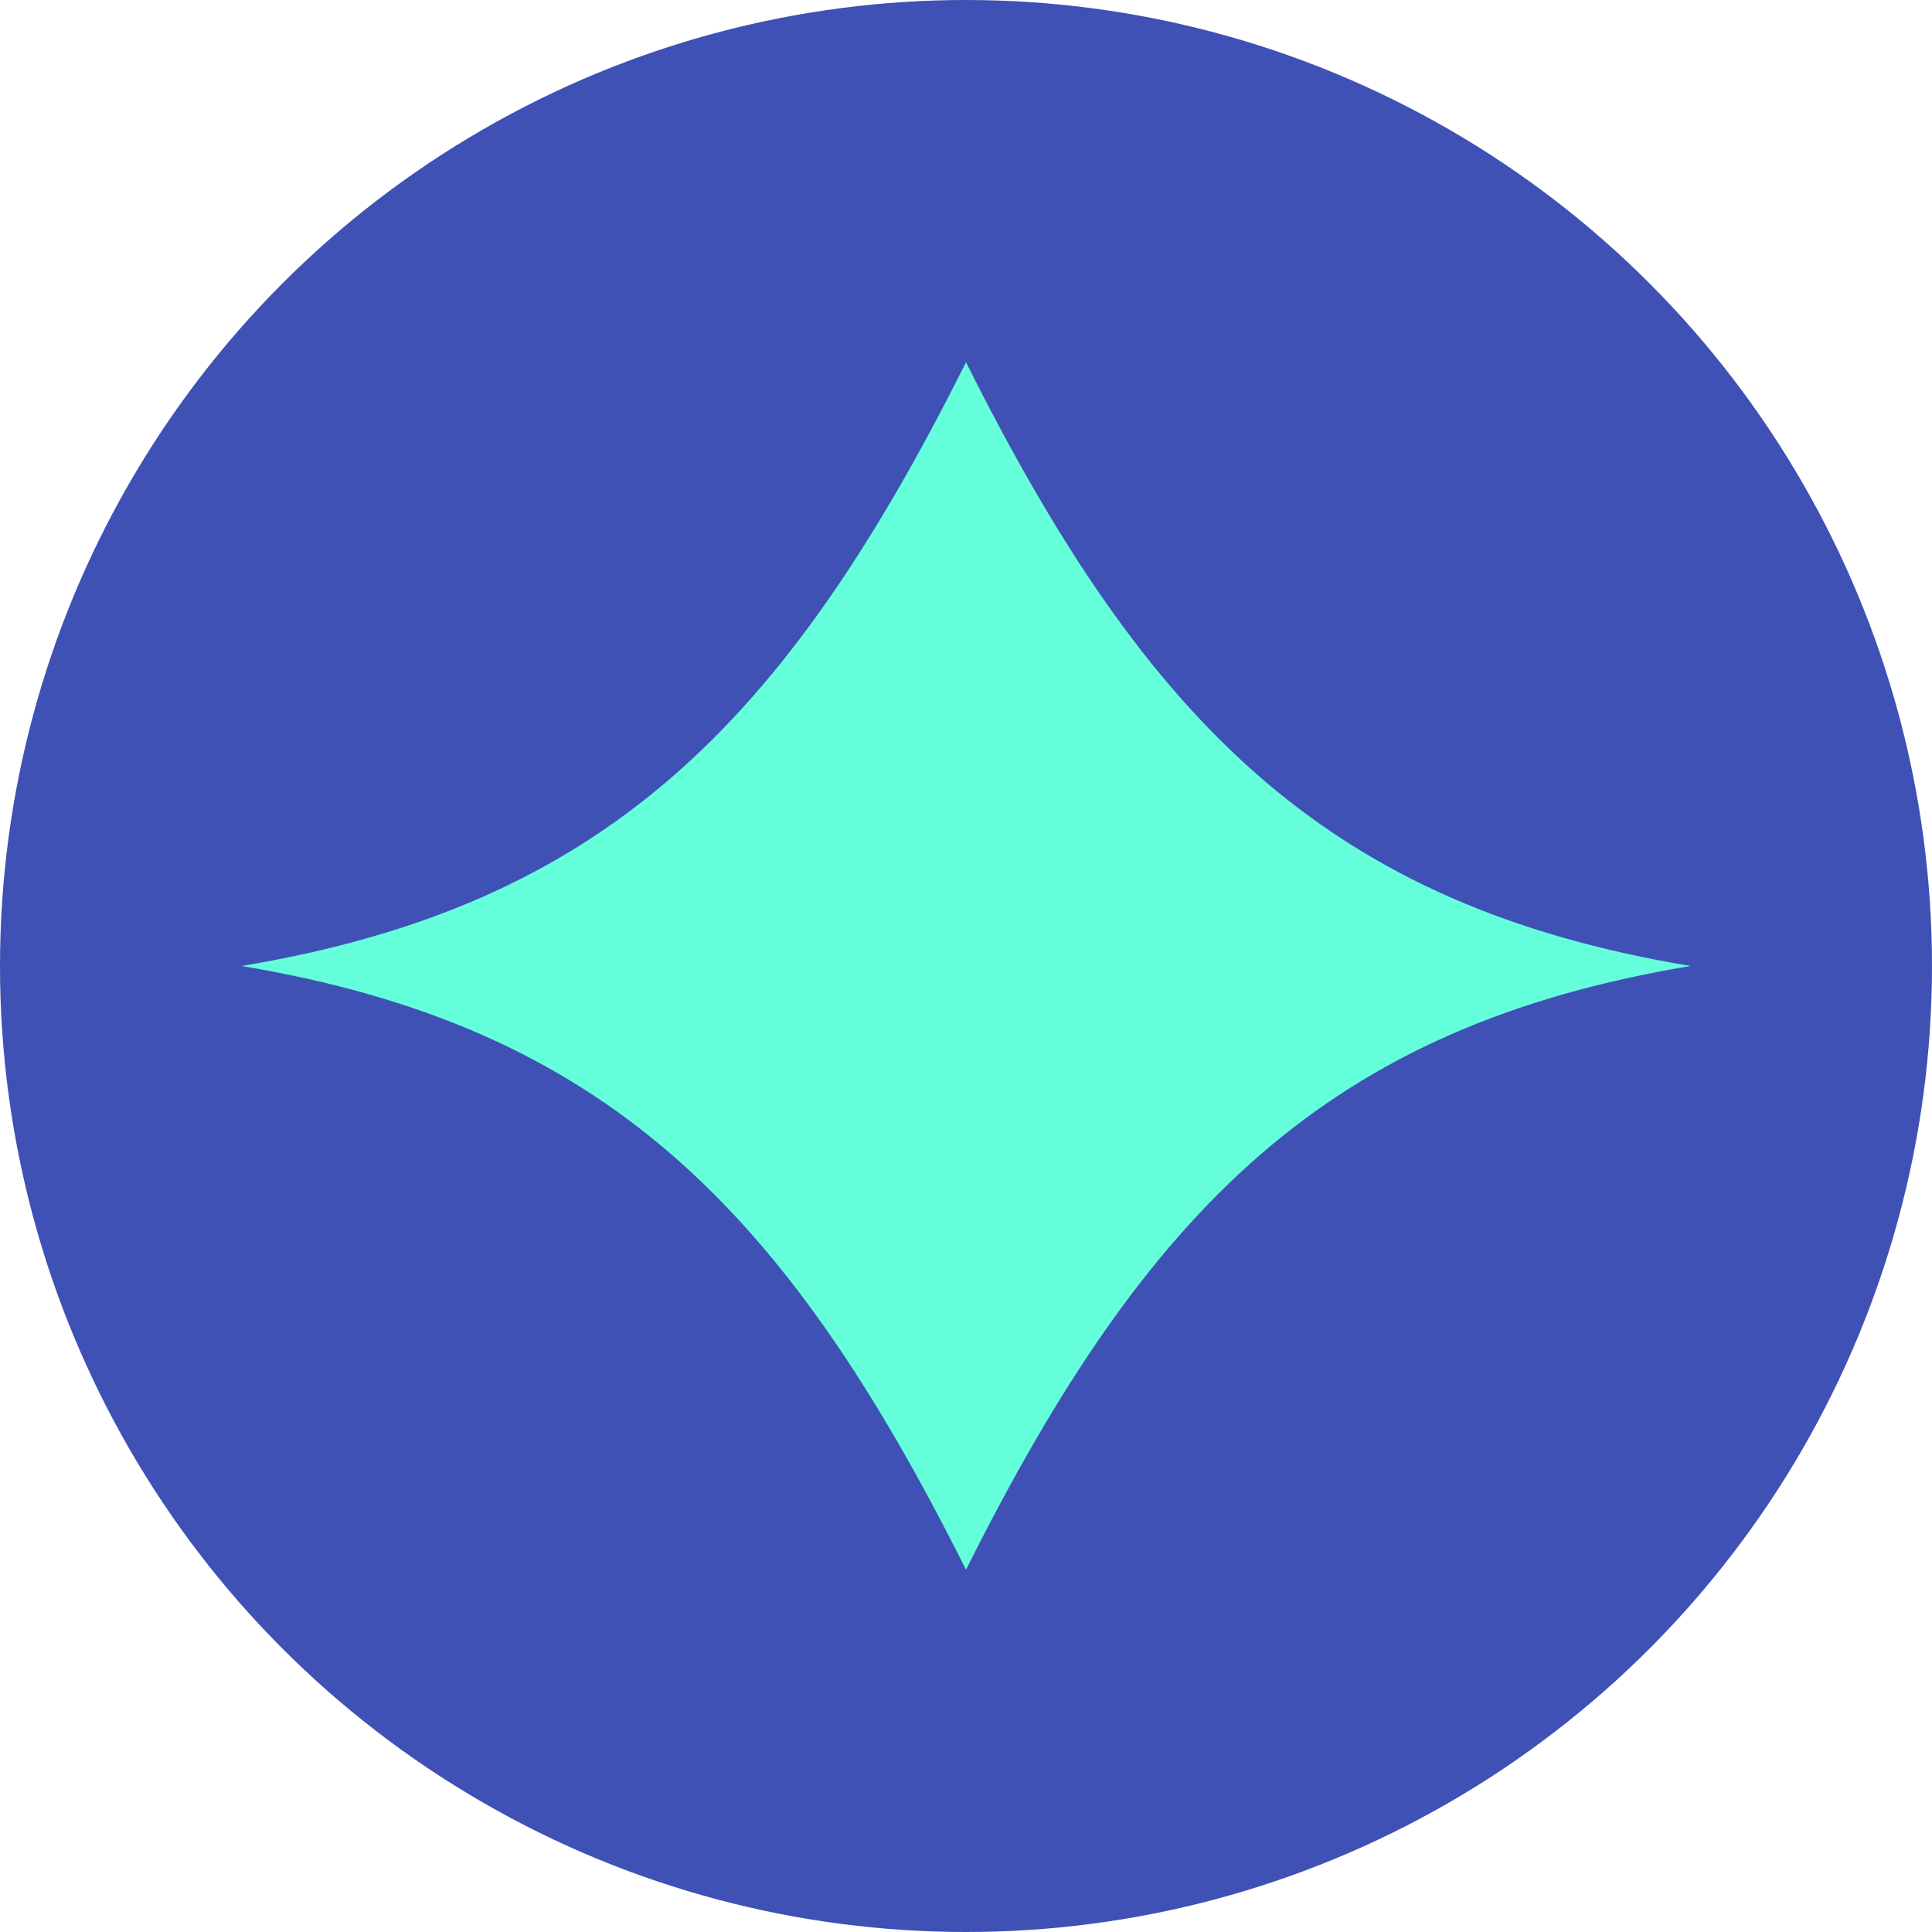 <svg xmlns="http://www.w3.org/2000/svg" width="32" height="32" viewBox="0 0 32 32">
  <style>
    .icon-bg { fill: #3F51B5; }
    .icon-lotus { fill: #64FFDA; }
  </style>
  
  <!-- Background Circle -->
  <circle class="icon-bg" cx="16" cy="16" r="16" />
  
  <!-- Lotus Icon -->
  <path class="icon-lotus" d="M16,6 C13,12 10,15 4,16 C10,17 13,20 16,26 C19,20 22,17 28,16 C22,15 19,12 16,6 Z" />
</svg> 